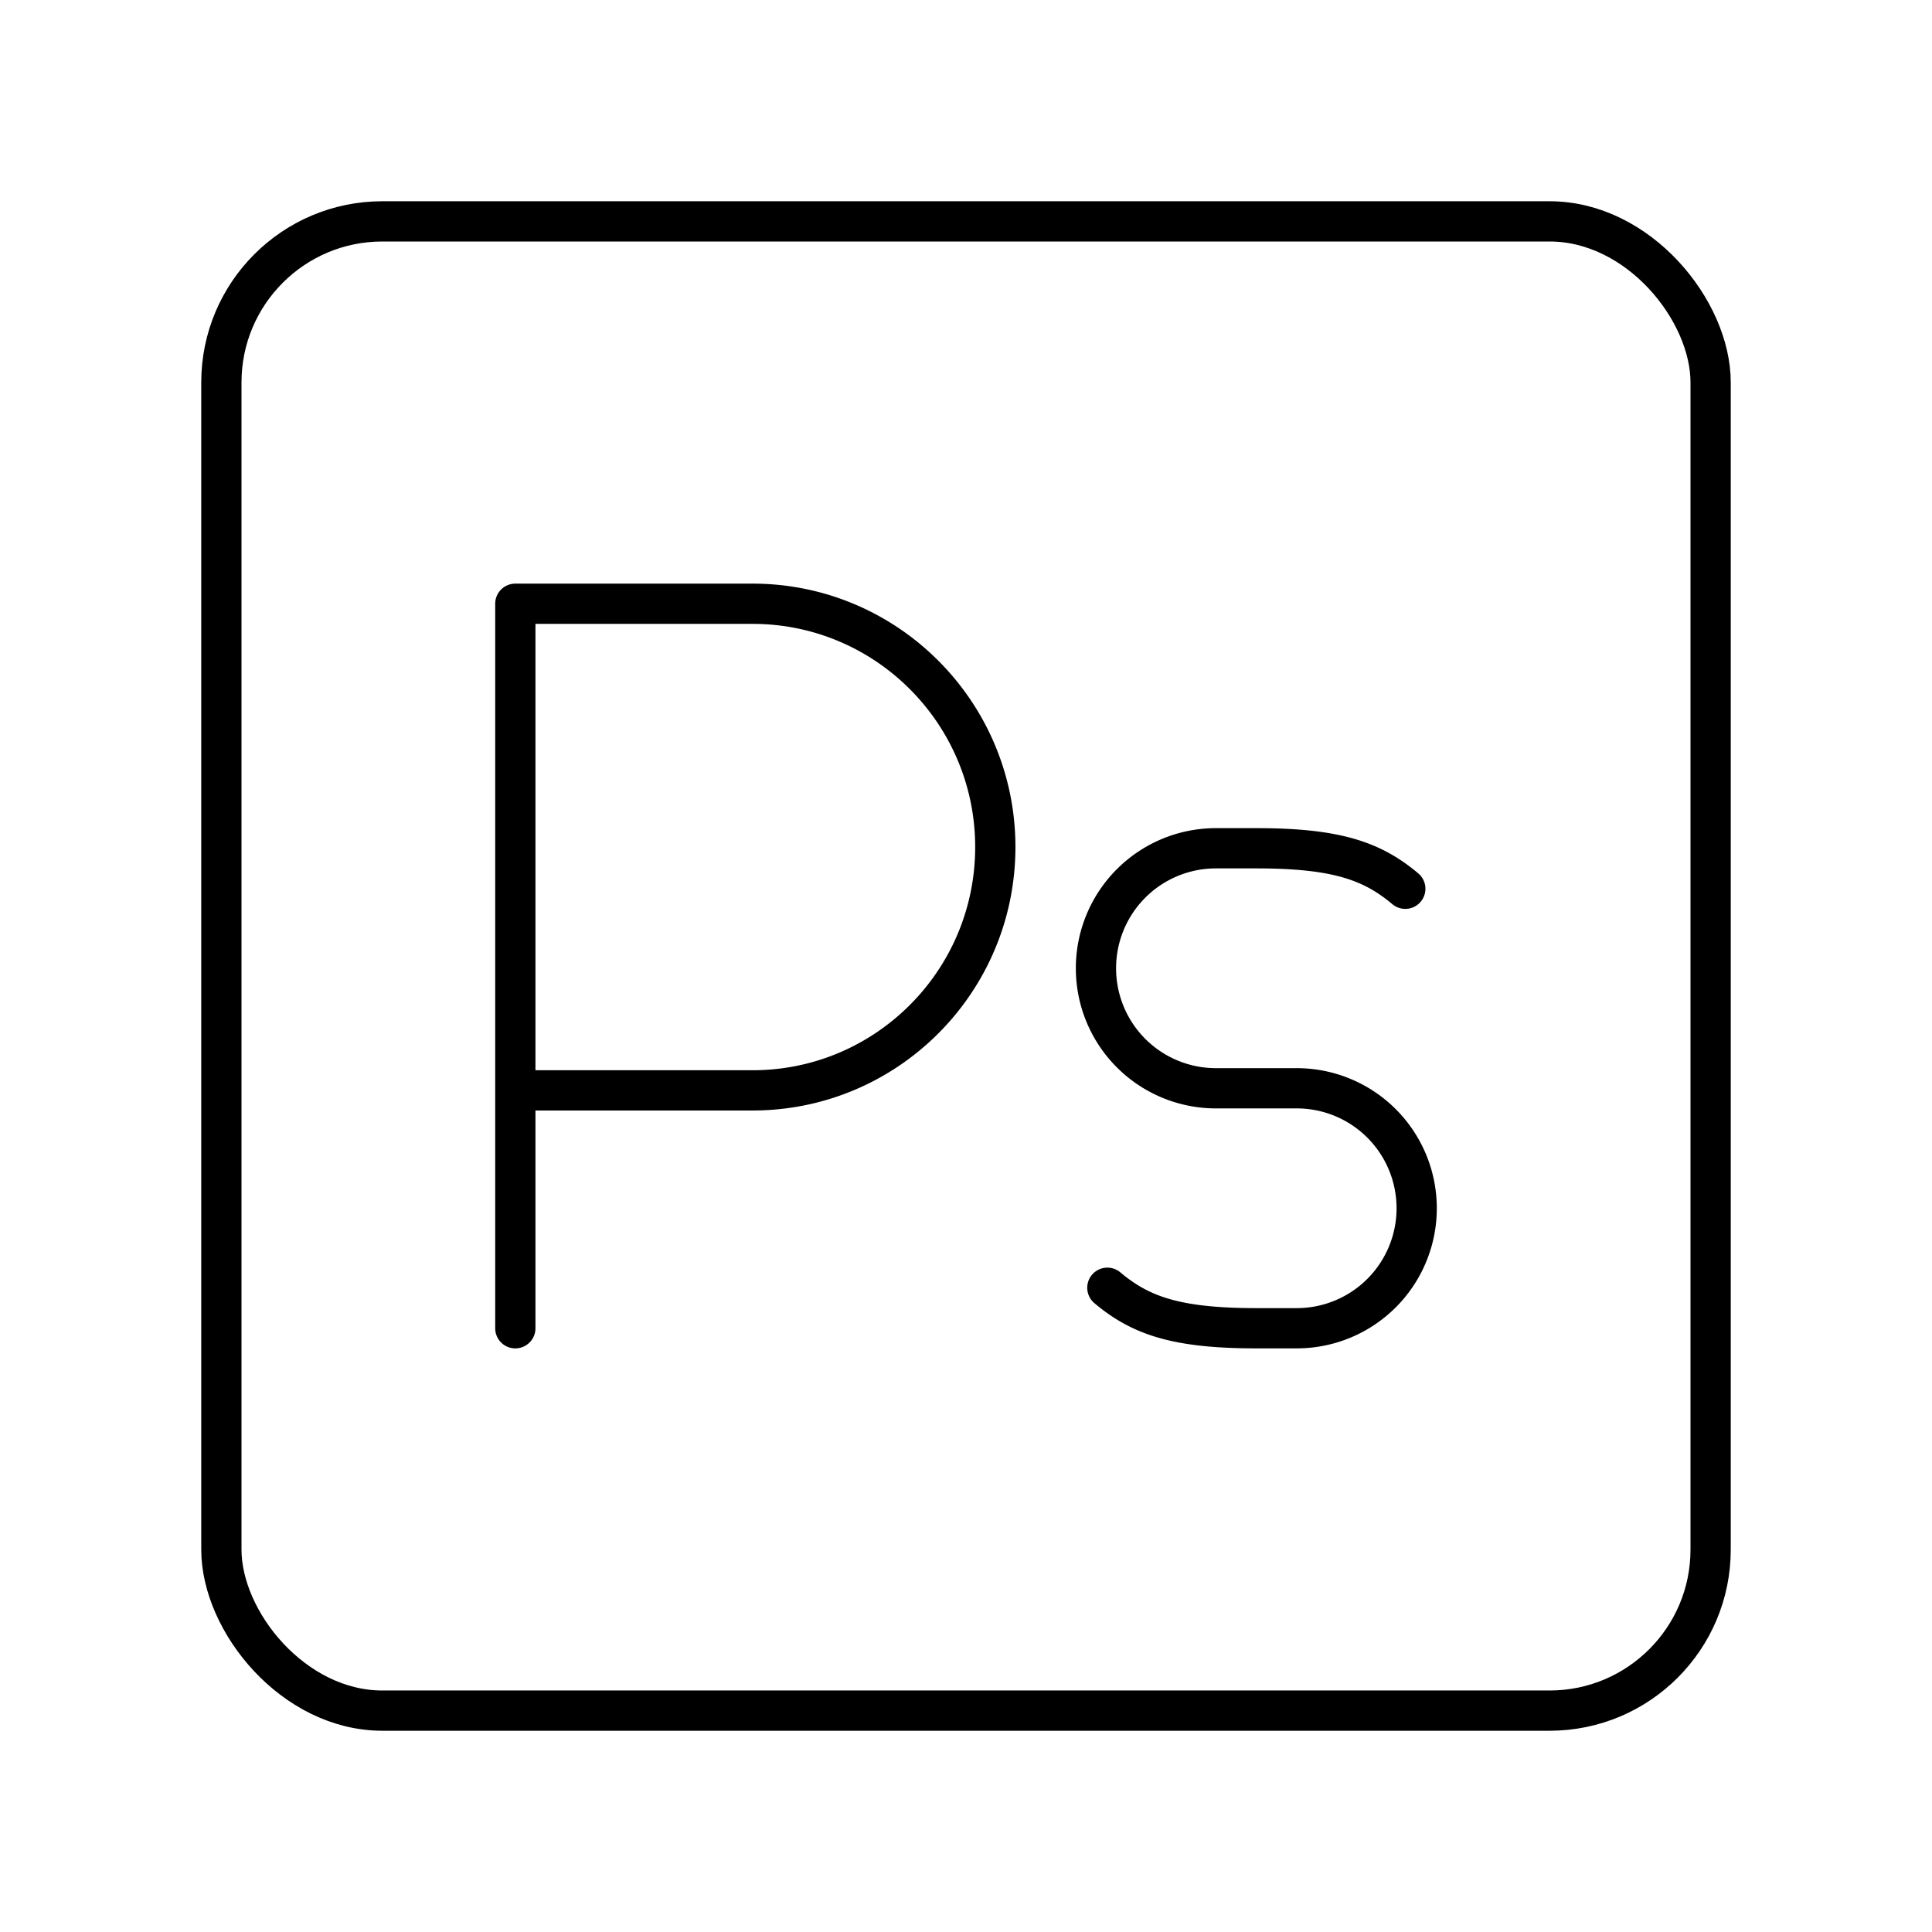 <?xml version="1.0" encoding="iso-8859-1"?>
<!-- Generator: www.svgicons.com -->
<svg xmlns="http://www.w3.org/2000/svg" width="800" height="800" viewBox="0 0 48 48">
<rect width="37" height="37" x="5.5" y="5.5" fill="none" stroke="currentColor" stroke-linecap="round" stroke-linejoin="round" rx="4" ry="4"/><path fill="none" stroke="currentColor" stroke-linecap="round" stroke-linejoin="round" d="M12.803 33V15h5.893c3.331 0 6.032 2.707 6.032 6.045s-2.7 6.045-6.032 6.045h-5.893m14.709 4.904c.822.69 1.709 1.006 3.7 1.006h1.01a2.98 2.98 0 0 0 2.975-2.981h0a2.98 2.98 0 0 0-2.974-2.981h-2.02a2.98 2.98 0 0 1-2.974-2.982h0a2.98 2.98 0 0 1 2.974-2.981h1.01c1.992 0 2.88.316 3.701 1.006"/>
</svg>